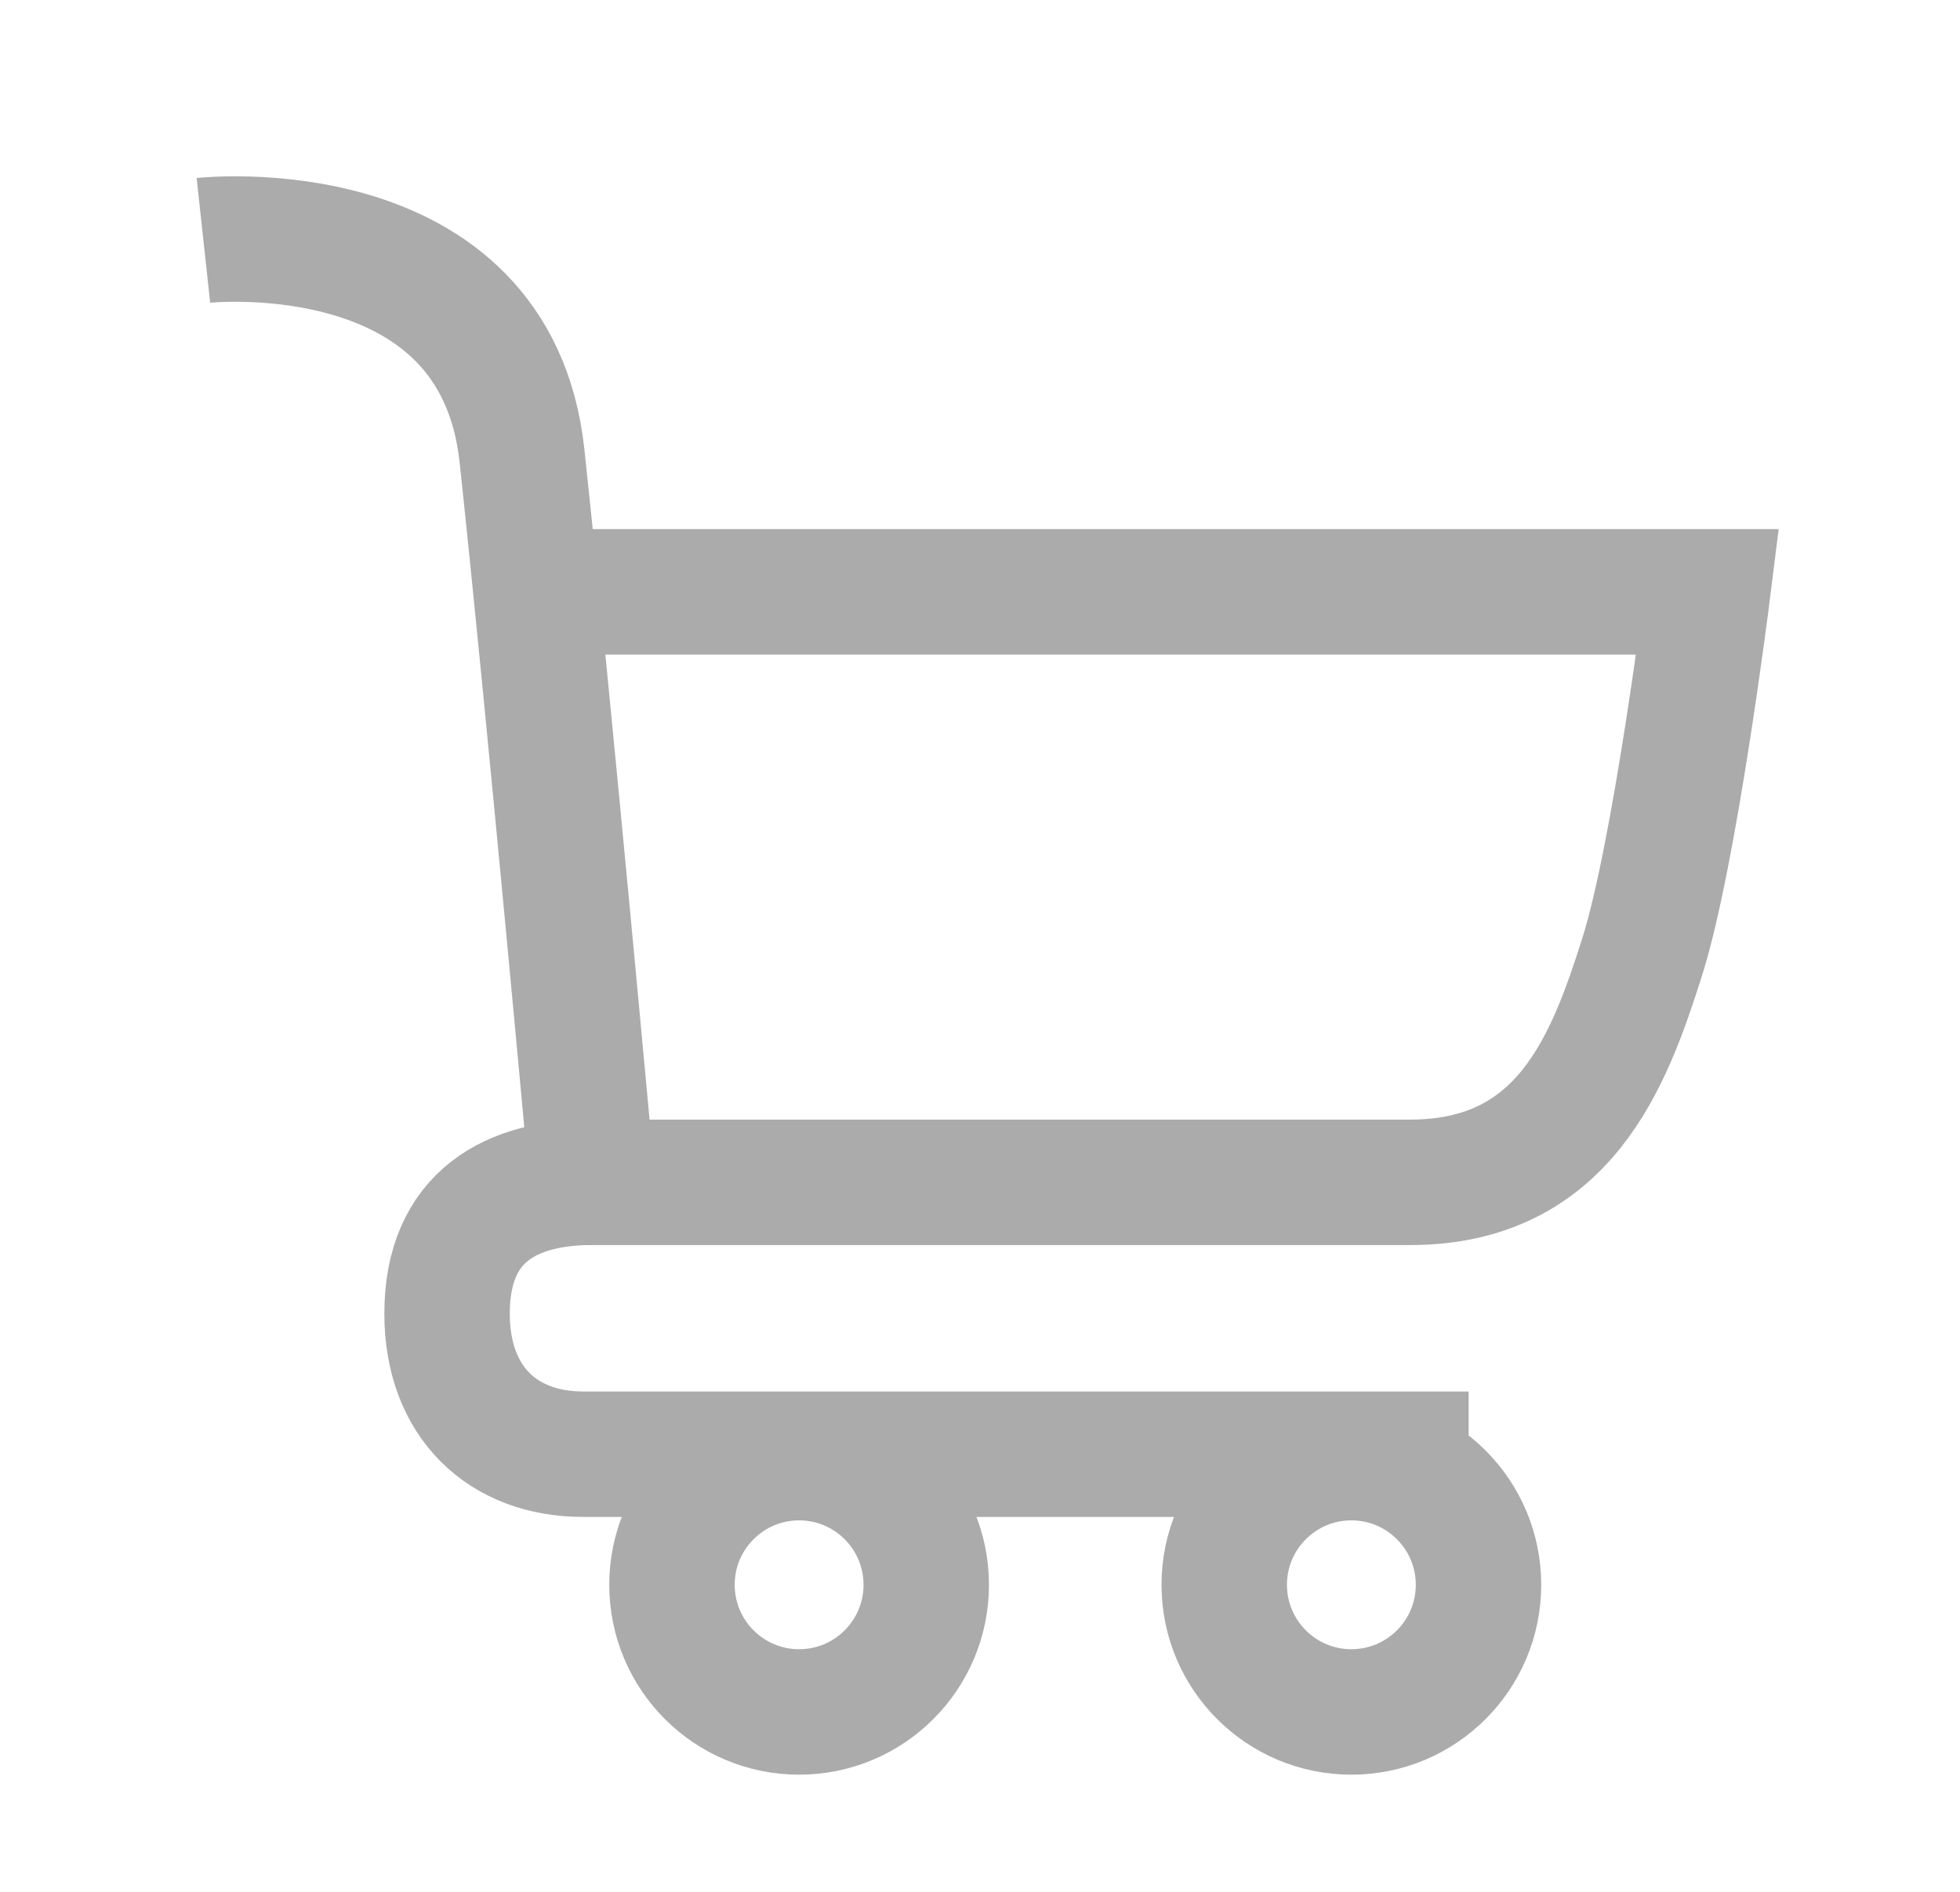 <?xml version="1.0" encoding="utf-8"?>
<!-- Generator: Adobe Illustrator 16.0.0, SVG Export Plug-In . SVG Version: 6.00 Build 0)  -->
<!DOCTYPE svg PUBLIC "-//W3C//DTD SVG 1.1//EN" "http://www.w3.org/Graphics/SVG/1.1/DTD/svg11.dtd">
<svg version="1.1" id="圖層_1" xmlns="http://www.w3.org/2000/svg" xmlns:xlink="http://www.w3.org/1999/xlink" x="0px" y="0px"
	 width="31.25px" height="30.167px" viewBox="-3.458 0 31.25 30.167" enable-background="new -3.458 0 31.25 30.167"
	 xml:space="preserve">
<path fill="none" stroke="#ABABAB" stroke-width="2" stroke-miterlimit="10" d="M5.463,9.435h18.305c0,0-0.523,4.184-1.046,5.828
	c-0.523,1.645-1.234,3.586-3.699,3.586c-1.328,0-13.037,0-13.037,0s-0.673-7.396-1.121-11.58c-0.423-3.943-5.08-3.437-5.08-3.437"/>
<path fill="none" stroke="#ABABAB" stroke-width="2" stroke-miterlimit="10" d="M5.986,18.848c-1.27,0-2.316,0.524-2.316,2.094
	c0,1.419,0.897,2.241,2.167,2.241c1.27,0,14.121,0,14.121,0"/>
<circle fill="none" stroke="#ABABAB" stroke-width="2" stroke-miterlimit="10" cx="9.283" cy="25.265" r="2.027"/>
<circle fill="none" stroke="#ABABAB" stroke-width="2" stroke-miterlimit="10" cx="18.088" cy="25.265" r="2.027"/>
</svg>
